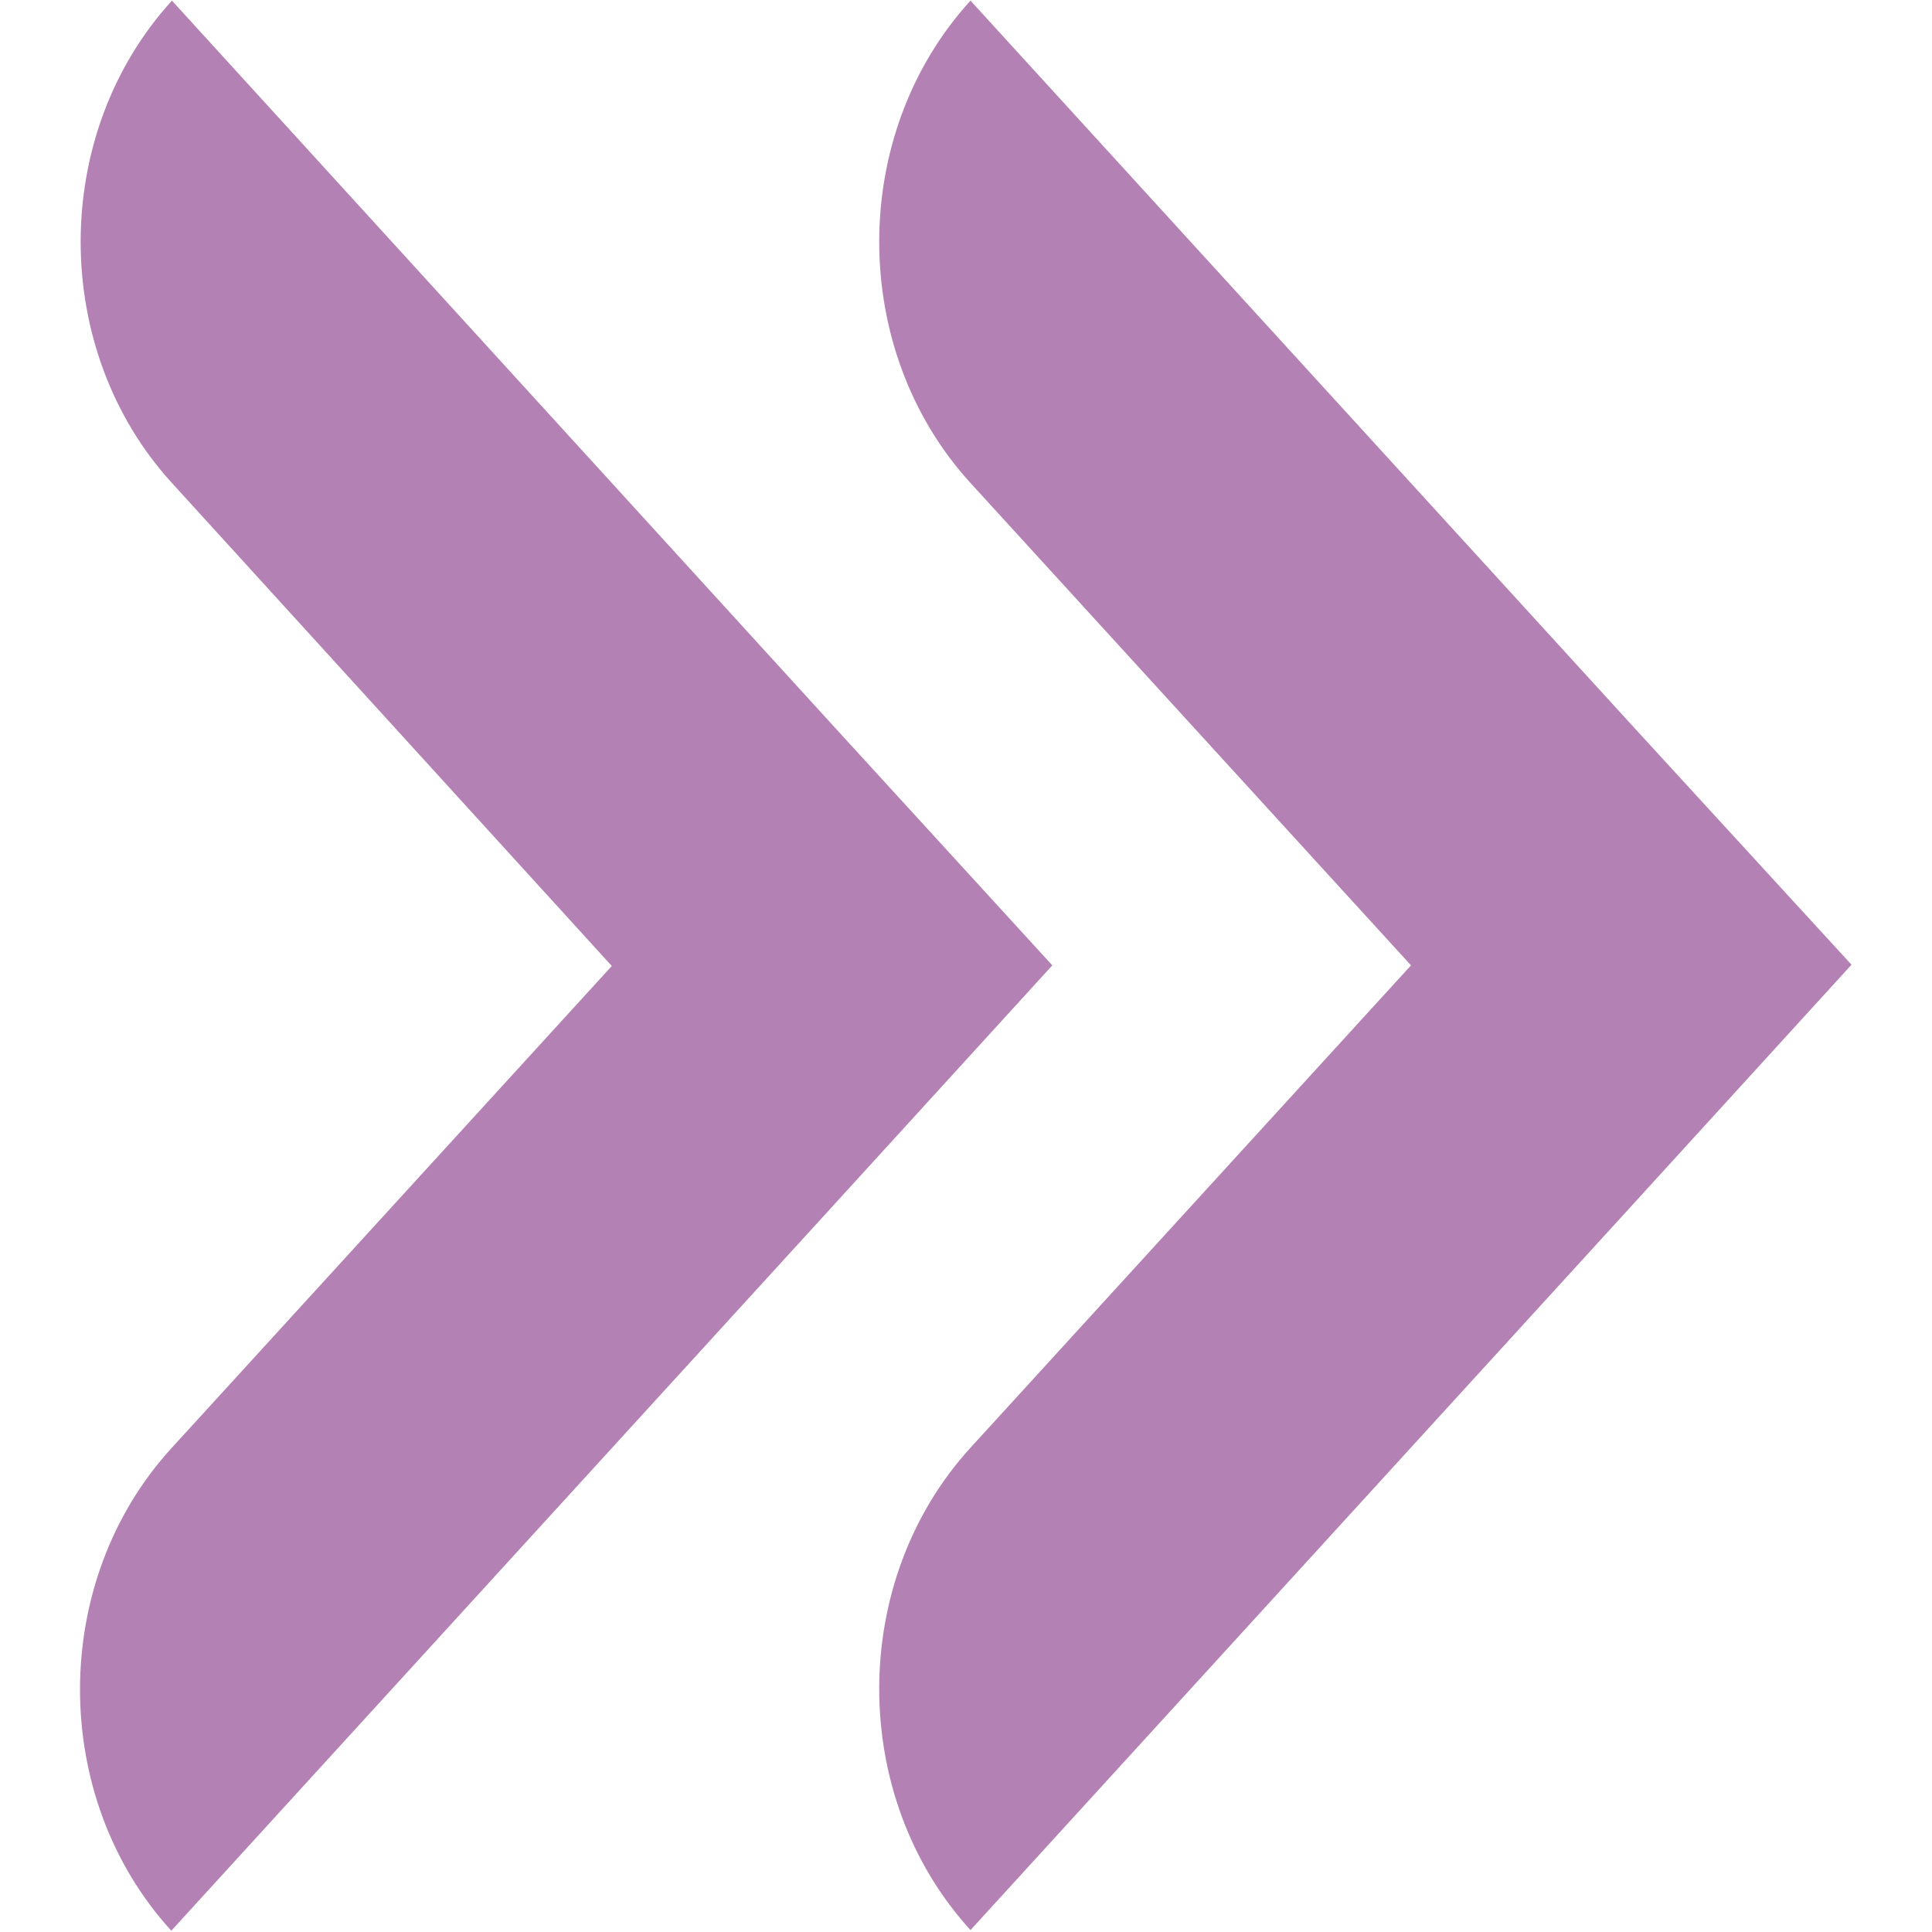 <?xml version="1.0" encoding="utf-8"?>
<!-- Generator: Adobe Illustrator 27.0.0, SVG Export Plug-In . SVG Version: 6.00 Build 0)  -->
<svg version="1.1" id="Livello_1" xmlns="http://www.w3.org/2000/svg" xmlns:xlink="http://www.w3.org/1999/xlink" x="0px" y="0px"
	 viewBox="0 0 300 300" style="enable-background:new 0 0 300 300;" xml:space="preserve">
<style type="text/css">
	.st0{fill:#B381B3;}
</style>
<g id="XMLID_3474_">
	<path id="XMLID_3477_" class="st0" d="M129.2,112.5L26.7,0.1c-18.9,20.7-18.9,54.2,0,74.9L95,150l-68.4,74.9
		c-18.9,20.7-18.9,54.2,0,74.9l102.6-112.4l34.2-37.5L129.2,112.5z"/>
	<path id="XMLID_3476_" class="st0" d="M253.3,112.5L150.7,0.1c-18.9,20.7-18.9,54.2,0,74.9l68.4,74.9l-68.4,74.9
		c-18.9,20.7-18.9,54.2,0,74.9l102.6-112.4l34.2-37.5L253.3,112.5z"/>
</g>
</svg>
